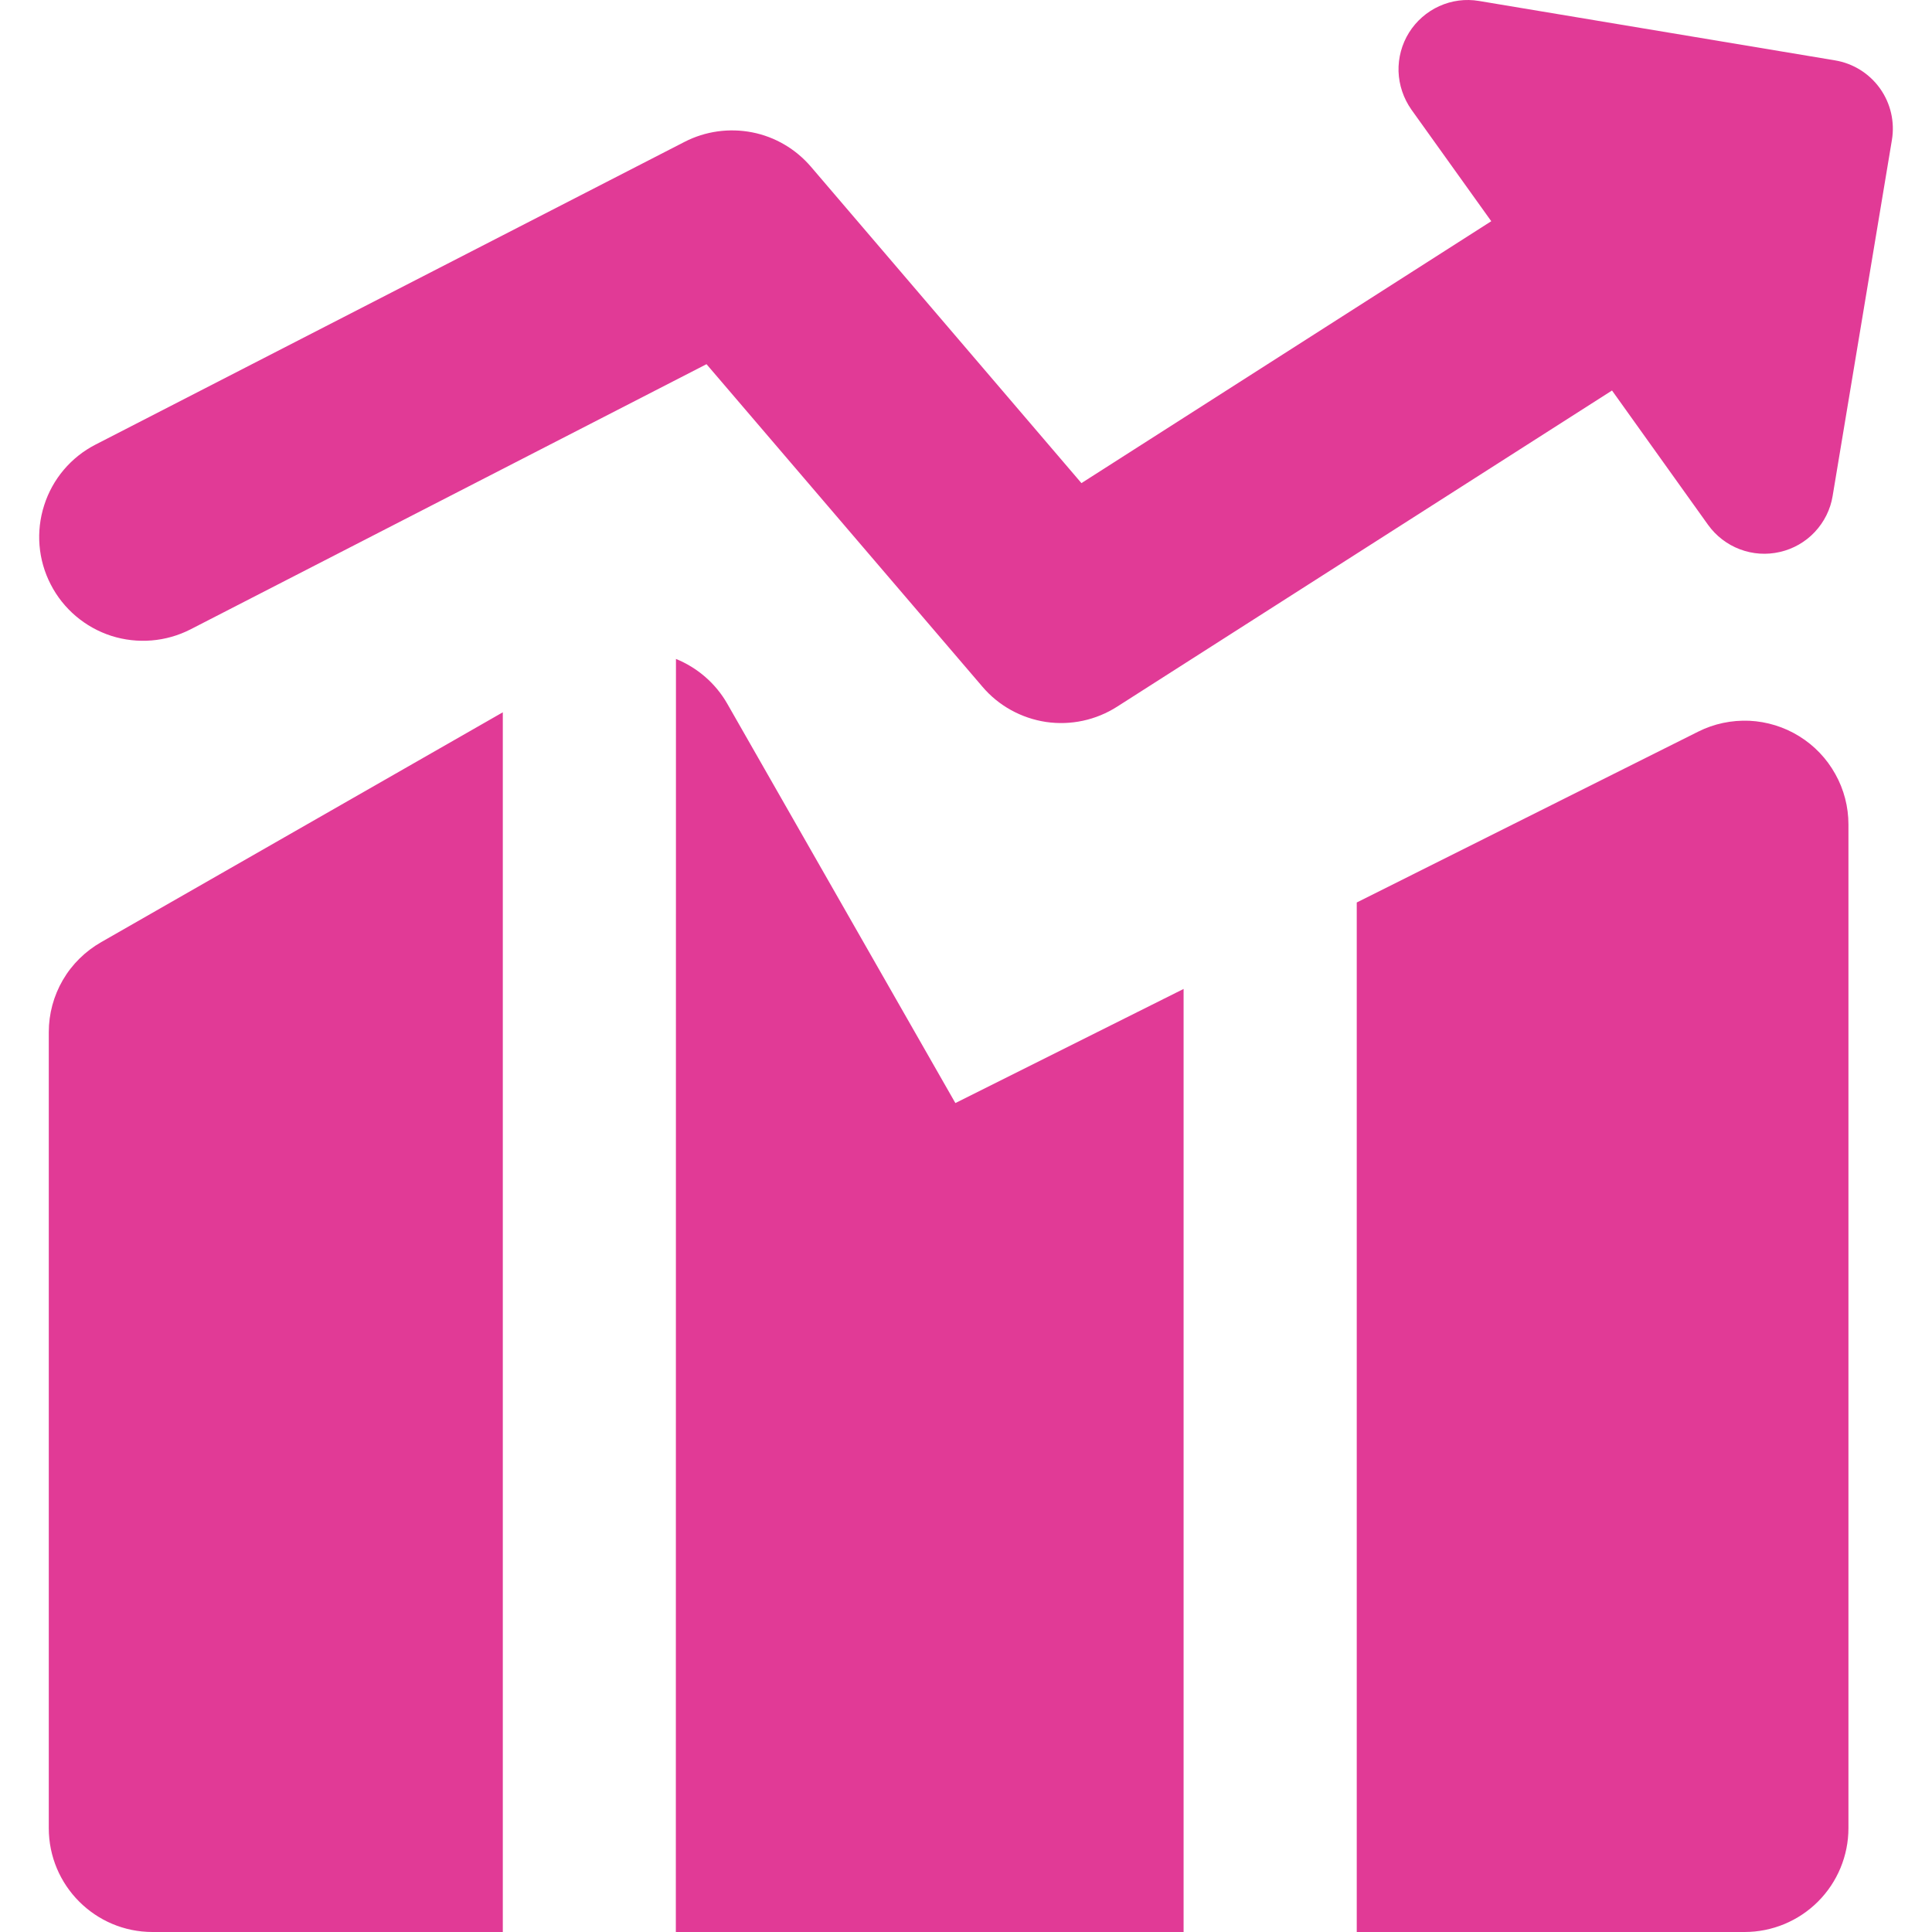 <svg width="16" height="16" viewBox="0 0 16 16" fill="none" xmlns="http://www.w3.org/2000/svg">
<path fill-rule="evenodd" clip-rule="evenodd" d="M11.669 0.27C11.729 0.174 11.816 0.098 11.919 0.051C12.023 0.004 12.137 -0.011 12.249 0.008L15.197 0.5C15.347 0.525 15.48 0.608 15.569 0.732C15.657 0.855 15.693 1.009 15.668 1.159L15.177 4.108C15.159 4.219 15.107 4.323 15.029 4.406C14.952 4.488 14.851 4.546 14.741 4.571C14.63 4.597 14.515 4.589 14.409 4.549C14.303 4.509 14.211 4.438 14.145 4.346L13.35 3.234L9.252 5.852C9.077 5.964 8.868 6.009 8.663 5.979C8.458 5.948 8.27 5.845 8.136 5.687L5.851 3.016L1.578 5.212C1.375 5.316 1.139 5.335 0.922 5.266C0.705 5.196 0.524 5.043 0.42 4.84C0.315 4.637 0.296 4.401 0.366 4.184C0.435 3.967 0.588 3.786 0.791 3.682L5.669 1.175C5.842 1.086 6.039 1.059 6.229 1.096C6.419 1.133 6.59 1.234 6.716 1.381L8.956 4.001L12.35 1.832L11.688 0.907C11.623 0.814 11.586 0.705 11.582 0.591C11.579 0.478 11.609 0.366 11.669 0.27ZM4.164 5.899L0.837 7.803C0.706 7.878 0.596 7.986 0.52 8.117C0.444 8.248 0.404 8.396 0.404 8.548V15.14C0.404 15.615 0.789 16 1.263 16H4.164V5.899ZM5.597 16H9.802V8.19L7.912 9.135L6.023 5.828C5.927 5.66 5.777 5.53 5.598 5.457L5.597 16ZM14.448 16H11.236V7.474L14.064 6.059C14.195 5.993 14.341 5.963 14.487 5.969C14.633 5.976 14.776 6.02 14.9 6.097C15.025 6.174 15.128 6.282 15.199 6.41C15.271 6.538 15.308 6.682 15.308 6.828V15.14C15.308 15.368 15.217 15.587 15.056 15.748C14.895 15.909 14.676 16 14.448 16Z" fill="#E13A96"/>
</svg>
